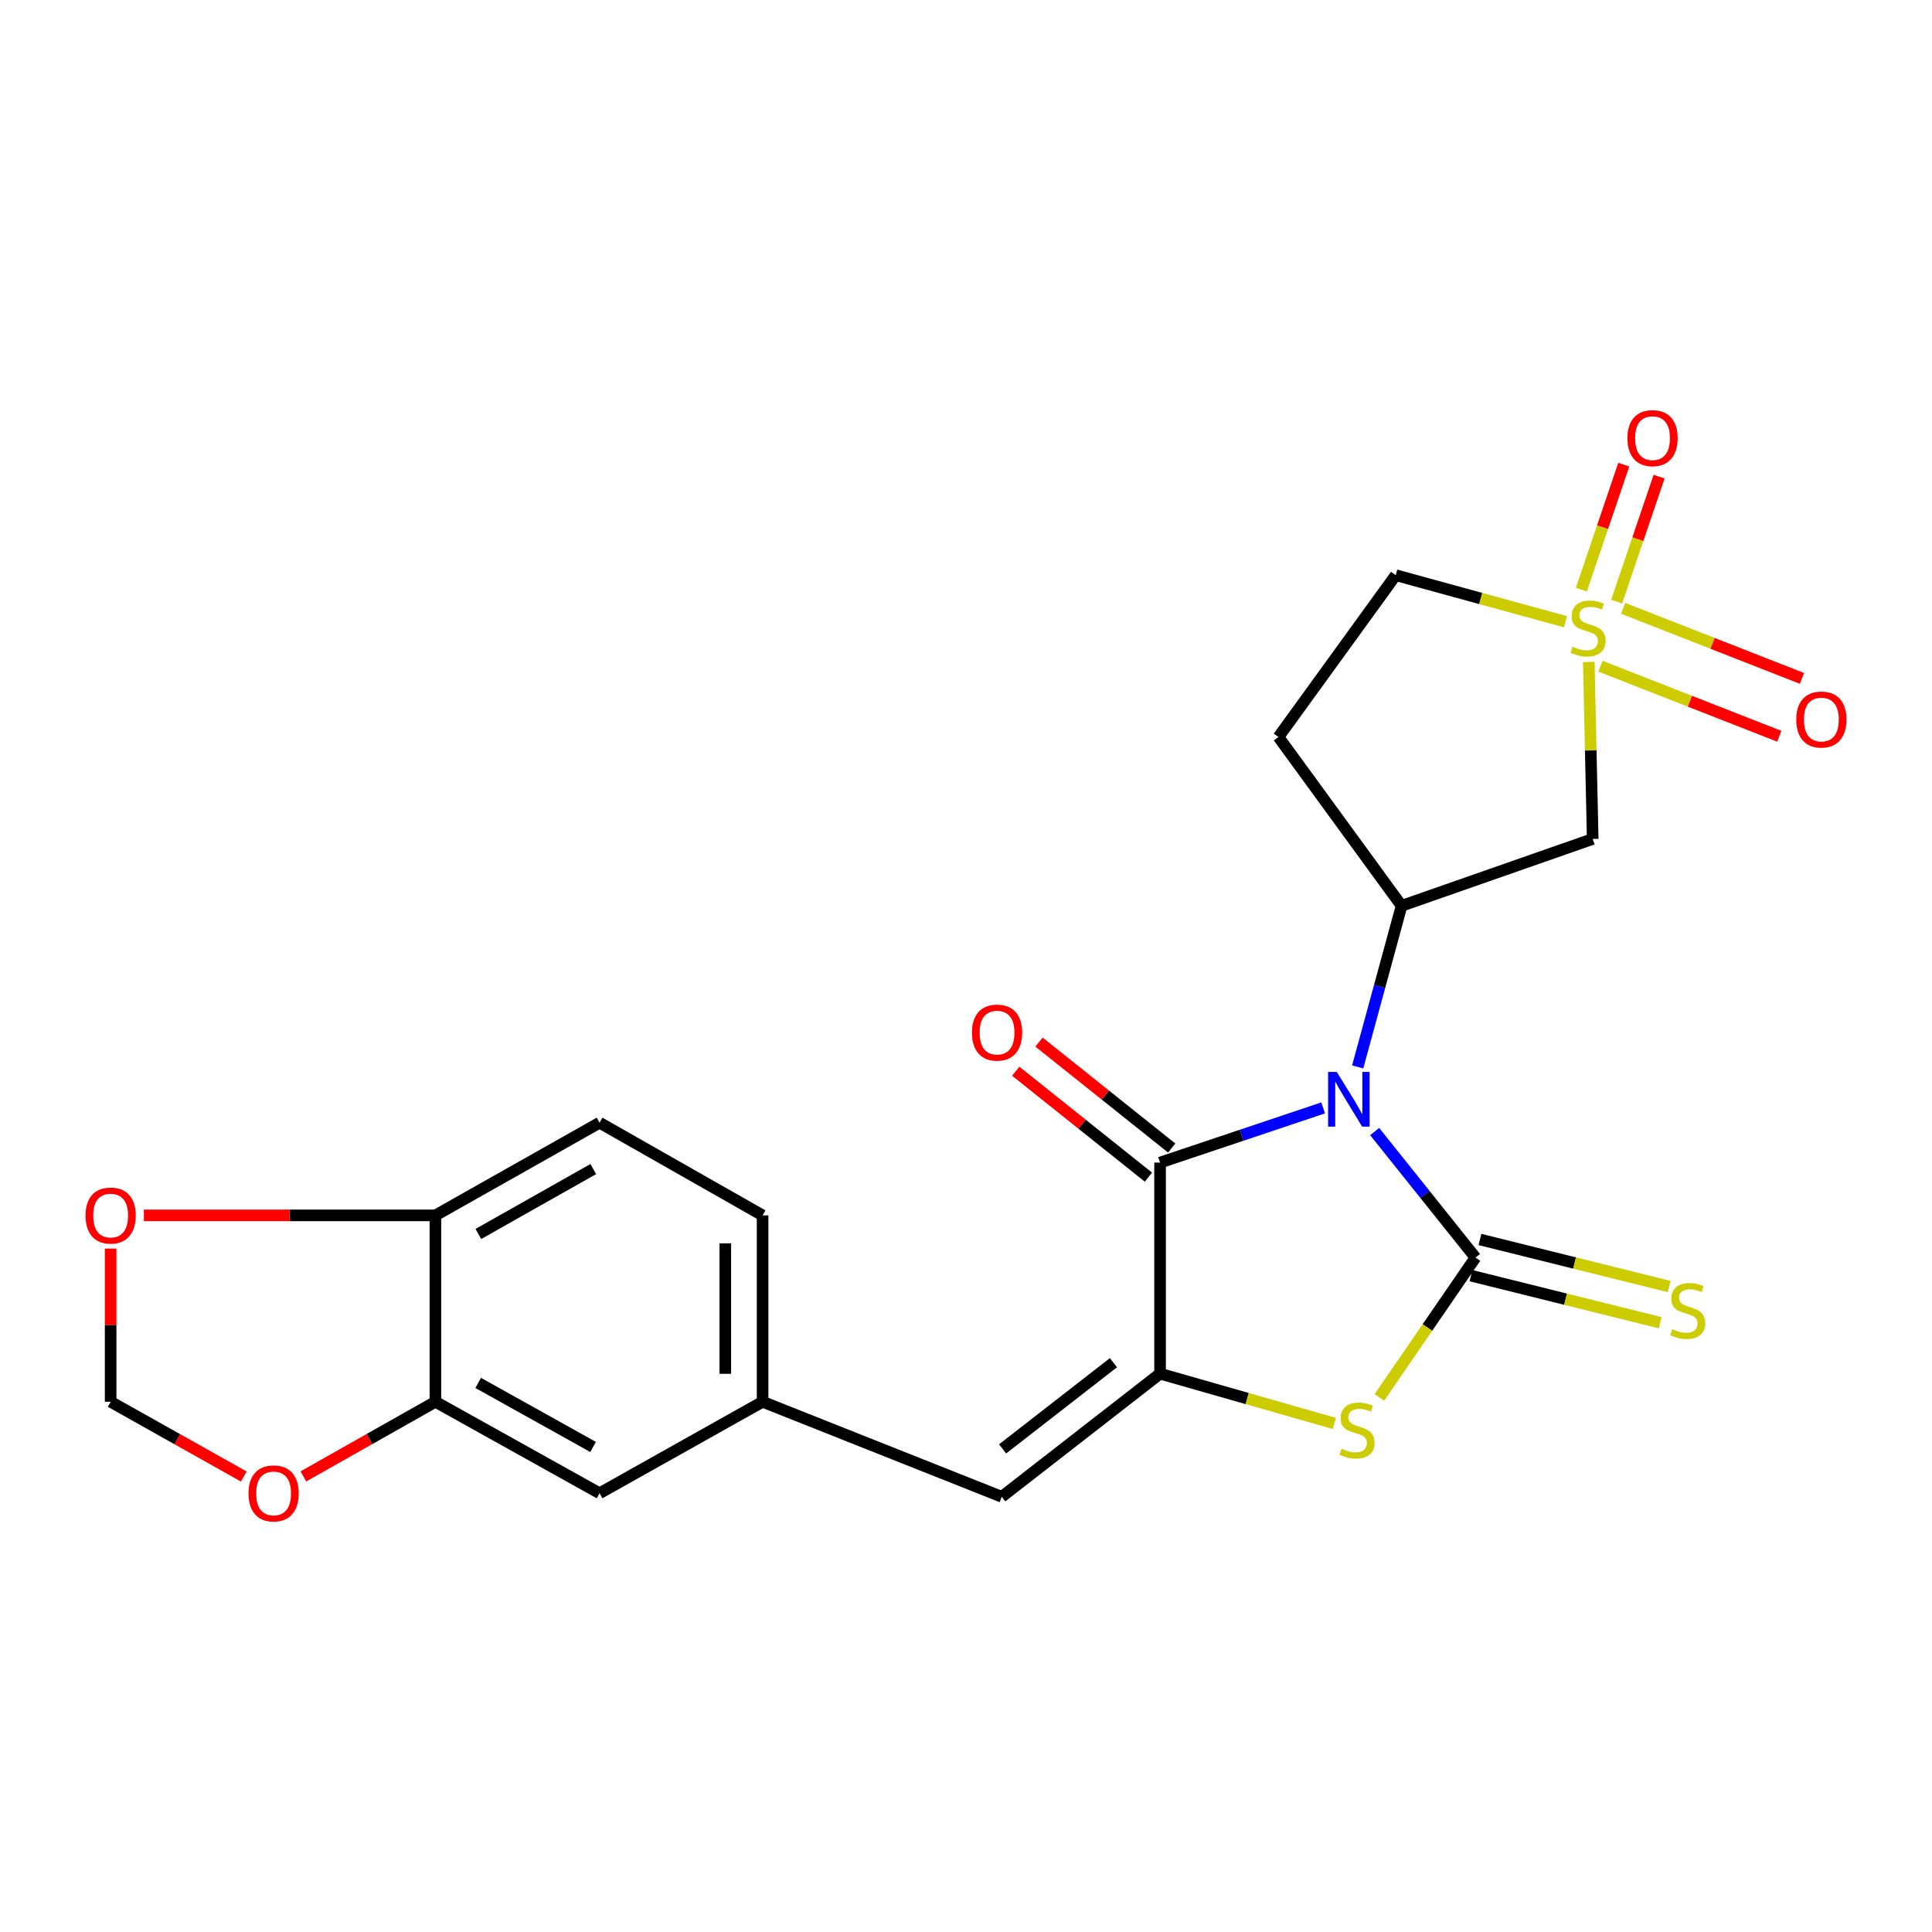 <?xml version='1.0' encoding='iso-8859-1'?>
<svg version='1.1' baseProfile='full'
              xmlns='http://www.w3.org/2000/svg'
                      xmlns:rdkit='http://www.rdkit.org/xml'
                      xmlns:xlink='http://www.w3.org/1999/xlink'
                  xml:space='preserve'
width='1000px' height='1000px' viewBox='0 0 1000 1000'>
<!-- END OF HEADER -->
<rect style='opacity:1.0;fill:#FFFFFF;stroke:none' width='1000' height='1000' x='0' y='0'> </rect>
<path class='bond-0' d='M 711.533,585.694 L 737.613,618.305' style='fill:none;fill-rule:evenodd;stroke:#0000FF;stroke-width:6px;stroke-linecap:butt;stroke-linejoin:miter;stroke-opacity:1' />
<path class='bond-0' d='M 737.613,618.305 L 763.694,650.915' style='fill:none;fill-rule:evenodd;stroke:#000000;stroke-width:6px;stroke-linecap:butt;stroke-linejoin:miter;stroke-opacity:1' />
<path class='bond-2' d='M 684.853,573.451 L 642.65,587.602' style='fill:none;fill-rule:evenodd;stroke:#0000FF;stroke-width:6px;stroke-linecap:butt;stroke-linejoin:miter;stroke-opacity:1' />
<path class='bond-2' d='M 642.65,587.602 L 600.447,601.753' style='fill:none;fill-rule:evenodd;stroke:#000000;stroke-width:6px;stroke-linecap:butt;stroke-linejoin:miter;stroke-opacity:1' />
<path class='bond-5' d='M 702.736,552.231 L 714.097,510.541' style='fill:none;fill-rule:evenodd;stroke:#0000FF;stroke-width:6px;stroke-linecap:butt;stroke-linejoin:miter;stroke-opacity:1' />
<path class='bond-5' d='M 714.097,510.541 L 725.458,468.85' style='fill:none;fill-rule:evenodd;stroke:#000000;stroke-width:6px;stroke-linecap:butt;stroke-linejoin:miter;stroke-opacity:1' />
<path class='bond-4' d='M 763.694,650.915 L 738.824,687.112' style='fill:none;fill-rule:evenodd;stroke:#000000;stroke-width:6px;stroke-linecap:butt;stroke-linejoin:miter;stroke-opacity:1' />
<path class='bond-4' d='M 738.824,687.112 L 713.955,723.309' style='fill:none;fill-rule:evenodd;stroke:#CCCC00;stroke-width:6px;stroke-linecap:butt;stroke-linejoin:miter;stroke-opacity:1' />
<path class='bond-8' d='M 761.365,660.28 L 810.335,672.459' style='fill:none;fill-rule:evenodd;stroke:#000000;stroke-width:6px;stroke-linecap:butt;stroke-linejoin:miter;stroke-opacity:1' />
<path class='bond-8' d='M 810.335,672.459 L 859.305,684.638' style='fill:none;fill-rule:evenodd;stroke:#CCCC00;stroke-width:6px;stroke-linecap:butt;stroke-linejoin:miter;stroke-opacity:1' />
<path class='bond-8' d='M 766.023,641.55 L 814.993,653.729' style='fill:none;fill-rule:evenodd;stroke:#000000;stroke-width:6px;stroke-linecap:butt;stroke-linejoin:miter;stroke-opacity:1' />
<path class='bond-8' d='M 814.993,653.729 L 863.963,665.909' style='fill:none;fill-rule:evenodd;stroke:#CCCC00;stroke-width:6px;stroke-linecap:butt;stroke-linejoin:miter;stroke-opacity:1' />
<path class='bond-1' d='M 822.35,342.622 L 823.366,388.436' style='fill:none;fill-rule:evenodd;stroke:#CCCC00;stroke-width:6px;stroke-linecap:butt;stroke-linejoin:miter;stroke-opacity:1' />
<path class='bond-1' d='M 823.366,388.436 L 824.382,434.249' style='fill:none;fill-rule:evenodd;stroke:#000000;stroke-width:6px;stroke-linecap:butt;stroke-linejoin:miter;stroke-opacity:1' />
<path class='bond-11' d='M 836.773,311.398 L 847.757,279.057' style='fill:none;fill-rule:evenodd;stroke:#CCCC00;stroke-width:6px;stroke-linecap:butt;stroke-linejoin:miter;stroke-opacity:1' />
<path class='bond-11' d='M 847.757,279.057 L 858.741,246.715' style='fill:none;fill-rule:evenodd;stroke:#FF0000;stroke-width:6px;stroke-linecap:butt;stroke-linejoin:miter;stroke-opacity:1' />
<path class='bond-11' d='M 818.498,305.191 L 829.482,272.85' style='fill:none;fill-rule:evenodd;stroke:#CCCC00;stroke-width:6px;stroke-linecap:butt;stroke-linejoin:miter;stroke-opacity:1' />
<path class='bond-11' d='M 829.482,272.85 L 840.466,240.509' style='fill:none;fill-rule:evenodd;stroke:#FF0000;stroke-width:6px;stroke-linecap:butt;stroke-linejoin:miter;stroke-opacity:1' />
<path class='bond-12' d='M 828.413,344.815 L 874.683,362.951' style='fill:none;fill-rule:evenodd;stroke:#CCCC00;stroke-width:6px;stroke-linecap:butt;stroke-linejoin:miter;stroke-opacity:1' />
<path class='bond-12' d='M 874.683,362.951 L 920.954,381.087' style='fill:none;fill-rule:evenodd;stroke:#FF0000;stroke-width:6px;stroke-linecap:butt;stroke-linejoin:miter;stroke-opacity:1' />
<path class='bond-12' d='M 840.151,314.866 L 886.422,333.002' style='fill:none;fill-rule:evenodd;stroke:#CCCC00;stroke-width:6px;stroke-linecap:butt;stroke-linejoin:miter;stroke-opacity:1' />
<path class='bond-12' d='M 886.422,333.002 L 932.692,351.138' style='fill:none;fill-rule:evenodd;stroke:#FF0000;stroke-width:6px;stroke-linecap:butt;stroke-linejoin:miter;stroke-opacity:1' />
<path class='bond-24' d='M 810.299,321.812 L 766.361,309.762' style='fill:none;fill-rule:evenodd;stroke:#CCCC00;stroke-width:6px;stroke-linecap:butt;stroke-linejoin:miter;stroke-opacity:1' />
<path class='bond-24' d='M 766.361,309.762 L 722.424,297.711' style='fill:none;fill-rule:evenodd;stroke:#000000;stroke-width:6px;stroke-linecap:butt;stroke-linejoin:miter;stroke-opacity:1' />
<path class='bond-3' d='M 600.447,601.753 L 600.447,711.003' style='fill:none;fill-rule:evenodd;stroke:#000000;stroke-width:6px;stroke-linecap:butt;stroke-linejoin:miter;stroke-opacity:1' />
<path class='bond-15' d='M 606.467,594.212 L 572.13,566.799' style='fill:none;fill-rule:evenodd;stroke:#000000;stroke-width:6px;stroke-linecap:butt;stroke-linejoin:miter;stroke-opacity:1' />
<path class='bond-15' d='M 572.13,566.799 L 537.792,539.387' style='fill:none;fill-rule:evenodd;stroke:#FF0000;stroke-width:6px;stroke-linecap:butt;stroke-linejoin:miter;stroke-opacity:1' />
<path class='bond-15' d='M 594.426,609.295 L 560.089,581.883' style='fill:none;fill-rule:evenodd;stroke:#000000;stroke-width:6px;stroke-linecap:butt;stroke-linejoin:miter;stroke-opacity:1' />
<path class='bond-15' d='M 560.089,581.883 L 525.751,554.47' style='fill:none;fill-rule:evenodd;stroke:#FF0000;stroke-width:6px;stroke-linecap:butt;stroke-linejoin:miter;stroke-opacity:1' />
<path class='bond-7' d='M 600.447,711.003 L 518.507,774.736' style='fill:none;fill-rule:evenodd;stroke:#000000;stroke-width:6px;stroke-linecap:butt;stroke-linejoin:miter;stroke-opacity:1' />
<path class='bond-7' d='M 576.306,705.329 L 518.948,749.942' style='fill:none;fill-rule:evenodd;stroke:#000000;stroke-width:6px;stroke-linecap:butt;stroke-linejoin:miter;stroke-opacity:1' />
<path class='bond-23' d='M 600.447,711.003 L 645.555,723.893' style='fill:none;fill-rule:evenodd;stroke:#000000;stroke-width:6px;stroke-linecap:butt;stroke-linejoin:miter;stroke-opacity:1' />
<path class='bond-23' d='M 645.555,723.893 L 690.664,736.783' style='fill:none;fill-rule:evenodd;stroke:#CCCC00;stroke-width:6px;stroke-linecap:butt;stroke-linejoin:miter;stroke-opacity:1' />
<path class='bond-6' d='M 725.458,468.85 L 824.382,434.249' style='fill:none;fill-rule:evenodd;stroke:#000000;stroke-width:6px;stroke-linecap:butt;stroke-linejoin:miter;stroke-opacity:1' />
<path class='bond-10' d='M 725.458,468.85 L 661.725,381.474' style='fill:none;fill-rule:evenodd;stroke:#000000;stroke-width:6px;stroke-linecap:butt;stroke-linejoin:miter;stroke-opacity:1' />
<path class='bond-17' d='M 518.507,774.736 L 394.718,725.553' style='fill:none;fill-rule:evenodd;stroke:#000000;stroke-width:6px;stroke-linecap:butt;stroke-linejoin:miter;stroke-opacity:1' />
<path class='bond-9' d='M 225.369,725.553 L 310.333,772.903' style='fill:none;fill-rule:evenodd;stroke:#000000;stroke-width:6px;stroke-linecap:butt;stroke-linejoin:miter;stroke-opacity:1' />
<path class='bond-9' d='M 247.509,715.797 L 306.984,748.941' style='fill:none;fill-rule:evenodd;stroke:#000000;stroke-width:6px;stroke-linecap:butt;stroke-linejoin:miter;stroke-opacity:1' />
<path class='bond-14' d='M 225.369,725.553 L 191.196,744.873' style='fill:none;fill-rule:evenodd;stroke:#000000;stroke-width:6px;stroke-linecap:butt;stroke-linejoin:miter;stroke-opacity:1' />
<path class='bond-14' d='M 191.196,744.873 L 157.023,764.193' style='fill:none;fill-rule:evenodd;stroke:#FF0000;stroke-width:6px;stroke-linecap:butt;stroke-linejoin:miter;stroke-opacity:1' />
<path class='bond-25' d='M 225.369,725.553 L 225.369,629.084' style='fill:none;fill-rule:evenodd;stroke:#000000;stroke-width:6px;stroke-linecap:butt;stroke-linejoin:miter;stroke-opacity:1' />
<path class='bond-16' d='M 661.725,381.474 L 722.424,297.711' style='fill:none;fill-rule:evenodd;stroke:#000000;stroke-width:6px;stroke-linecap:butt;stroke-linejoin:miter;stroke-opacity:1' />
<path class='bond-13' d='M 225.369,629.084 L 310.333,581.113' style='fill:none;fill-rule:evenodd;stroke:#000000;stroke-width:6px;stroke-linecap:butt;stroke-linejoin:miter;stroke-opacity:1' />
<path class='bond-13' d='M 247.603,638.695 L 307.078,605.115' style='fill:none;fill-rule:evenodd;stroke:#000000;stroke-width:6px;stroke-linecap:butt;stroke-linejoin:miter;stroke-opacity:1' />
<path class='bond-18' d='M 225.369,629.084 L 149.918,629.084' style='fill:none;fill-rule:evenodd;stroke:#000000;stroke-width:6px;stroke-linecap:butt;stroke-linejoin:miter;stroke-opacity:1' />
<path class='bond-18' d='M 149.918,629.084 L 74.468,629.084' style='fill:none;fill-rule:evenodd;stroke:#FF0000;stroke-width:6px;stroke-linecap:butt;stroke-linejoin:miter;stroke-opacity:1' />
<path class='bond-19' d='M 126.199,764.248 L 91.732,744.901' style='fill:none;fill-rule:evenodd;stroke:#FF0000;stroke-width:6px;stroke-linecap:butt;stroke-linejoin:miter;stroke-opacity:1' />
<path class='bond-19' d='M 91.732,744.901 L 57.265,725.553' style='fill:none;fill-rule:evenodd;stroke:#000000;stroke-width:6px;stroke-linecap:butt;stroke-linejoin:miter;stroke-opacity:1' />
<path class='bond-20' d='M 394.718,725.553 L 310.333,772.903' style='fill:none;fill-rule:evenodd;stroke:#000000;stroke-width:6px;stroke-linecap:butt;stroke-linejoin:miter;stroke-opacity:1' />
<path class='bond-22' d='M 394.718,725.553 L 394.718,629.084' style='fill:none;fill-rule:evenodd;stroke:#000000;stroke-width:6px;stroke-linecap:butt;stroke-linejoin:miter;stroke-opacity:1' />
<path class='bond-22' d='M 375.417,711.083 L 375.417,643.555' style='fill:none;fill-rule:evenodd;stroke:#000000;stroke-width:6px;stroke-linecap:butt;stroke-linejoin:miter;stroke-opacity:1' />
<path class='bond-26' d='M 57.265,646.256 L 57.265,685.905' style='fill:none;fill-rule:evenodd;stroke:#FF0000;stroke-width:6px;stroke-linecap:butt;stroke-linejoin:miter;stroke-opacity:1' />
<path class='bond-26' d='M 57.265,685.905 L 57.265,725.553' style='fill:none;fill-rule:evenodd;stroke:#000000;stroke-width:6px;stroke-linecap:butt;stroke-linejoin:miter;stroke-opacity:1' />
<path class='bond-21' d='M 310.333,581.113 L 394.718,629.084' style='fill:none;fill-rule:evenodd;stroke:#000000;stroke-width:6px;stroke-linecap:butt;stroke-linejoin:miter;stroke-opacity:1' />
<path  class='atom-0' d='M 691.91 554.826
L 701.19 569.826
Q 702.11 571.306, 703.59 573.986
Q 705.07 576.666, 705.15 576.826
L 705.15 554.826
L 708.91 554.826
L 708.91 583.146
L 705.03 583.146
L 695.07 566.746
Q 693.91 564.826, 692.67 562.626
Q 691.47 560.426, 691.11 559.746
L 691.11 583.146
L 687.43 583.146
L 687.43 554.826
L 691.91 554.826
' fill='#0000FF'/>
<path  class='atom-2' d='M 813.959 334.73
Q 814.279 334.85, 815.599 335.41
Q 816.919 335.97, 818.359 336.33
Q 819.839 336.65, 821.279 336.65
Q 823.959 336.65, 825.519 335.37
Q 827.079 334.05, 827.079 331.77
Q 827.079 330.21, 826.279 329.25
Q 825.519 328.29, 824.319 327.77
Q 823.119 327.25, 821.119 326.65
Q 818.599 325.89, 817.079 325.17
Q 815.599 324.45, 814.519 322.93
Q 813.479 321.41, 813.479 318.85
Q 813.479 315.29, 815.879 313.09
Q 818.319 310.89, 823.119 310.89
Q 826.399 310.89, 830.119 312.45
L 829.199 315.53
Q 825.799 314.13, 823.239 314.13
Q 820.479 314.13, 818.959 315.29
Q 817.439 316.41, 817.479 318.37
Q 817.479 319.89, 818.239 320.81
Q 819.039 321.73, 820.159 322.25
Q 821.319 322.77, 823.239 323.37
Q 825.799 324.17, 827.319 324.97
Q 828.839 325.77, 829.919 327.41
Q 831.039 329.01, 831.039 331.77
Q 831.039 335.69, 828.399 337.81
Q 825.799 339.89, 821.439 339.89
Q 818.919 339.89, 816.999 339.33
Q 815.119 338.81, 812.879 337.89
L 813.959 334.73
' fill='#CCCC00'/>
<path  class='atom-5' d='M 694.394 749.855
Q 694.714 749.975, 696.034 750.535
Q 697.354 751.095, 698.794 751.455
Q 700.274 751.775, 701.714 751.775
Q 704.394 751.775, 705.954 750.495
Q 707.514 749.175, 707.514 746.895
Q 707.514 745.335, 706.714 744.375
Q 705.954 743.415, 704.754 742.895
Q 703.554 742.375, 701.554 741.775
Q 699.034 741.015, 697.514 740.295
Q 696.034 739.575, 694.954 738.055
Q 693.914 736.535, 693.914 733.975
Q 693.914 730.415, 696.314 728.215
Q 698.754 726.015, 703.554 726.015
Q 706.834 726.015, 710.554 727.575
L 709.634 730.655
Q 706.234 729.255, 703.674 729.255
Q 700.914 729.255, 699.394 730.415
Q 697.874 731.535, 697.914 733.495
Q 697.914 735.015, 698.674 735.935
Q 699.474 736.855, 700.594 737.375
Q 701.754 737.895, 703.674 738.495
Q 706.234 739.295, 707.754 740.095
Q 709.274 740.895, 710.354 742.535
Q 711.474 744.135, 711.474 746.895
Q 711.474 750.815, 708.834 752.935
Q 706.234 755.015, 701.874 755.015
Q 699.354 755.015, 697.434 754.455
Q 695.554 753.935, 693.314 753.015
L 694.394 749.855
' fill='#CCCC00'/>
<path  class='atom-9' d='M 865.544 687.956
Q 865.864 688.076, 867.184 688.636
Q 868.504 689.196, 869.944 689.556
Q 871.424 689.876, 872.864 689.876
Q 875.544 689.876, 877.104 688.596
Q 878.664 687.276, 878.664 684.996
Q 878.664 683.436, 877.864 682.476
Q 877.104 681.516, 875.904 680.996
Q 874.704 680.476, 872.704 679.876
Q 870.184 679.116, 868.664 678.396
Q 867.184 677.676, 866.104 676.156
Q 865.064 674.636, 865.064 672.076
Q 865.064 668.516, 867.464 666.316
Q 869.904 664.116, 874.704 664.116
Q 877.984 664.116, 881.704 665.676
L 880.784 668.756
Q 877.384 667.356, 874.824 667.356
Q 872.064 667.356, 870.544 668.516
Q 869.024 669.636, 869.064 671.596
Q 869.064 673.116, 869.824 674.036
Q 870.624 674.956, 871.744 675.476
Q 872.904 675.996, 874.824 676.596
Q 877.384 677.396, 878.904 678.196
Q 880.424 678.996, 881.504 680.636
Q 882.624 682.236, 882.624 684.996
Q 882.624 688.916, 879.984 691.036
Q 877.384 693.116, 873.024 693.116
Q 870.504 693.116, 868.584 692.556
Q 866.704 692.036, 864.464 691.116
L 865.544 687.956
' fill='#CCCC00'/>
<path  class='atom-12' d='M 842.348 226.777
Q 842.348 219.977, 845.708 216.177
Q 849.068 212.377, 855.348 212.377
Q 861.628 212.377, 864.988 216.177
Q 868.348 219.977, 868.348 226.777
Q 868.348 233.657, 864.948 237.577
Q 861.548 241.457, 855.348 241.457
Q 849.108 241.457, 845.708 237.577
Q 842.348 233.697, 842.348 226.777
M 855.348 238.257
Q 859.668 238.257, 861.988 235.377
Q 864.348 232.457, 864.348 226.777
Q 864.348 221.217, 861.988 218.417
Q 859.668 215.577, 855.348 215.577
Q 851.028 215.577, 848.668 218.377
Q 846.348 221.177, 846.348 226.777
Q 846.348 232.497, 848.668 235.377
Q 851.028 238.257, 855.348 238.257
' fill='#FF0000'/>
<path  class='atom-13' d='M 929.735 372.429
Q 929.735 365.629, 933.095 361.829
Q 936.455 358.029, 942.735 358.029
Q 949.015 358.029, 952.375 361.829
Q 955.735 365.629, 955.735 372.429
Q 955.735 379.309, 952.335 383.229
Q 948.935 387.109, 942.735 387.109
Q 936.495 387.109, 933.095 383.229
Q 929.735 379.349, 929.735 372.429
M 942.735 383.909
Q 947.055 383.909, 949.375 381.029
Q 951.735 378.109, 951.735 372.429
Q 951.735 366.869, 949.375 364.069
Q 947.055 361.229, 942.735 361.229
Q 938.415 361.229, 936.055 364.029
Q 933.735 366.829, 933.735 372.429
Q 933.735 378.149, 936.055 381.029
Q 938.415 383.909, 942.735 383.909
' fill='#FF0000'/>
<path  class='atom-15' d='M 128.617 772.983
Q 128.617 766.183, 131.977 762.383
Q 135.337 758.583, 141.617 758.583
Q 147.897 758.583, 151.257 762.383
Q 154.617 766.183, 154.617 772.983
Q 154.617 779.863, 151.217 783.783
Q 147.817 787.663, 141.617 787.663
Q 135.377 787.663, 131.977 783.783
Q 128.617 779.903, 128.617 772.983
M 141.617 784.463
Q 145.937 784.463, 148.257 781.583
Q 150.617 778.663, 150.617 772.983
Q 150.617 767.423, 148.257 764.623
Q 145.937 761.783, 141.617 761.783
Q 137.297 761.783, 134.937 764.583
Q 132.617 767.383, 132.617 772.983
Q 132.617 778.703, 134.937 781.583
Q 137.297 784.463, 141.617 784.463
' fill='#FF0000'/>
<path  class='atom-16' d='M 503.073 534.476
Q 503.073 527.676, 506.433 523.876
Q 509.793 520.076, 516.073 520.076
Q 522.353 520.076, 525.713 523.876
Q 529.073 527.676, 529.073 534.476
Q 529.073 541.356, 525.673 545.276
Q 522.273 549.156, 516.073 549.156
Q 509.833 549.156, 506.433 545.276
Q 503.073 541.396, 503.073 534.476
M 516.073 545.956
Q 520.393 545.956, 522.713 543.076
Q 525.073 540.156, 525.073 534.476
Q 525.073 528.916, 522.713 526.116
Q 520.393 523.276, 516.073 523.276
Q 511.753 523.276, 509.393 526.076
Q 507.073 528.876, 507.073 534.476
Q 507.073 540.196, 509.393 543.076
Q 511.753 545.956, 516.073 545.956
' fill='#FF0000'/>
<path  class='atom-19' d='M 44.265 629.164
Q 44.265 622.364, 47.625 618.564
Q 50.985 614.764, 57.265 614.764
Q 63.545 614.764, 66.905 618.564
Q 70.265 622.364, 70.265 629.164
Q 70.265 636.044, 66.865 639.964
Q 63.465 643.844, 57.265 643.844
Q 51.025 643.844, 47.625 639.964
Q 44.265 636.084, 44.265 629.164
M 57.265 640.644
Q 61.585 640.644, 63.905 637.764
Q 66.265 634.844, 66.265 629.164
Q 66.265 623.604, 63.905 620.804
Q 61.585 617.964, 57.265 617.964
Q 52.945 617.964, 50.585 620.764
Q 48.265 623.564, 48.265 629.164
Q 48.265 634.884, 50.585 637.764
Q 52.945 640.644, 57.265 640.644
' fill='#FF0000'/>
</svg>
